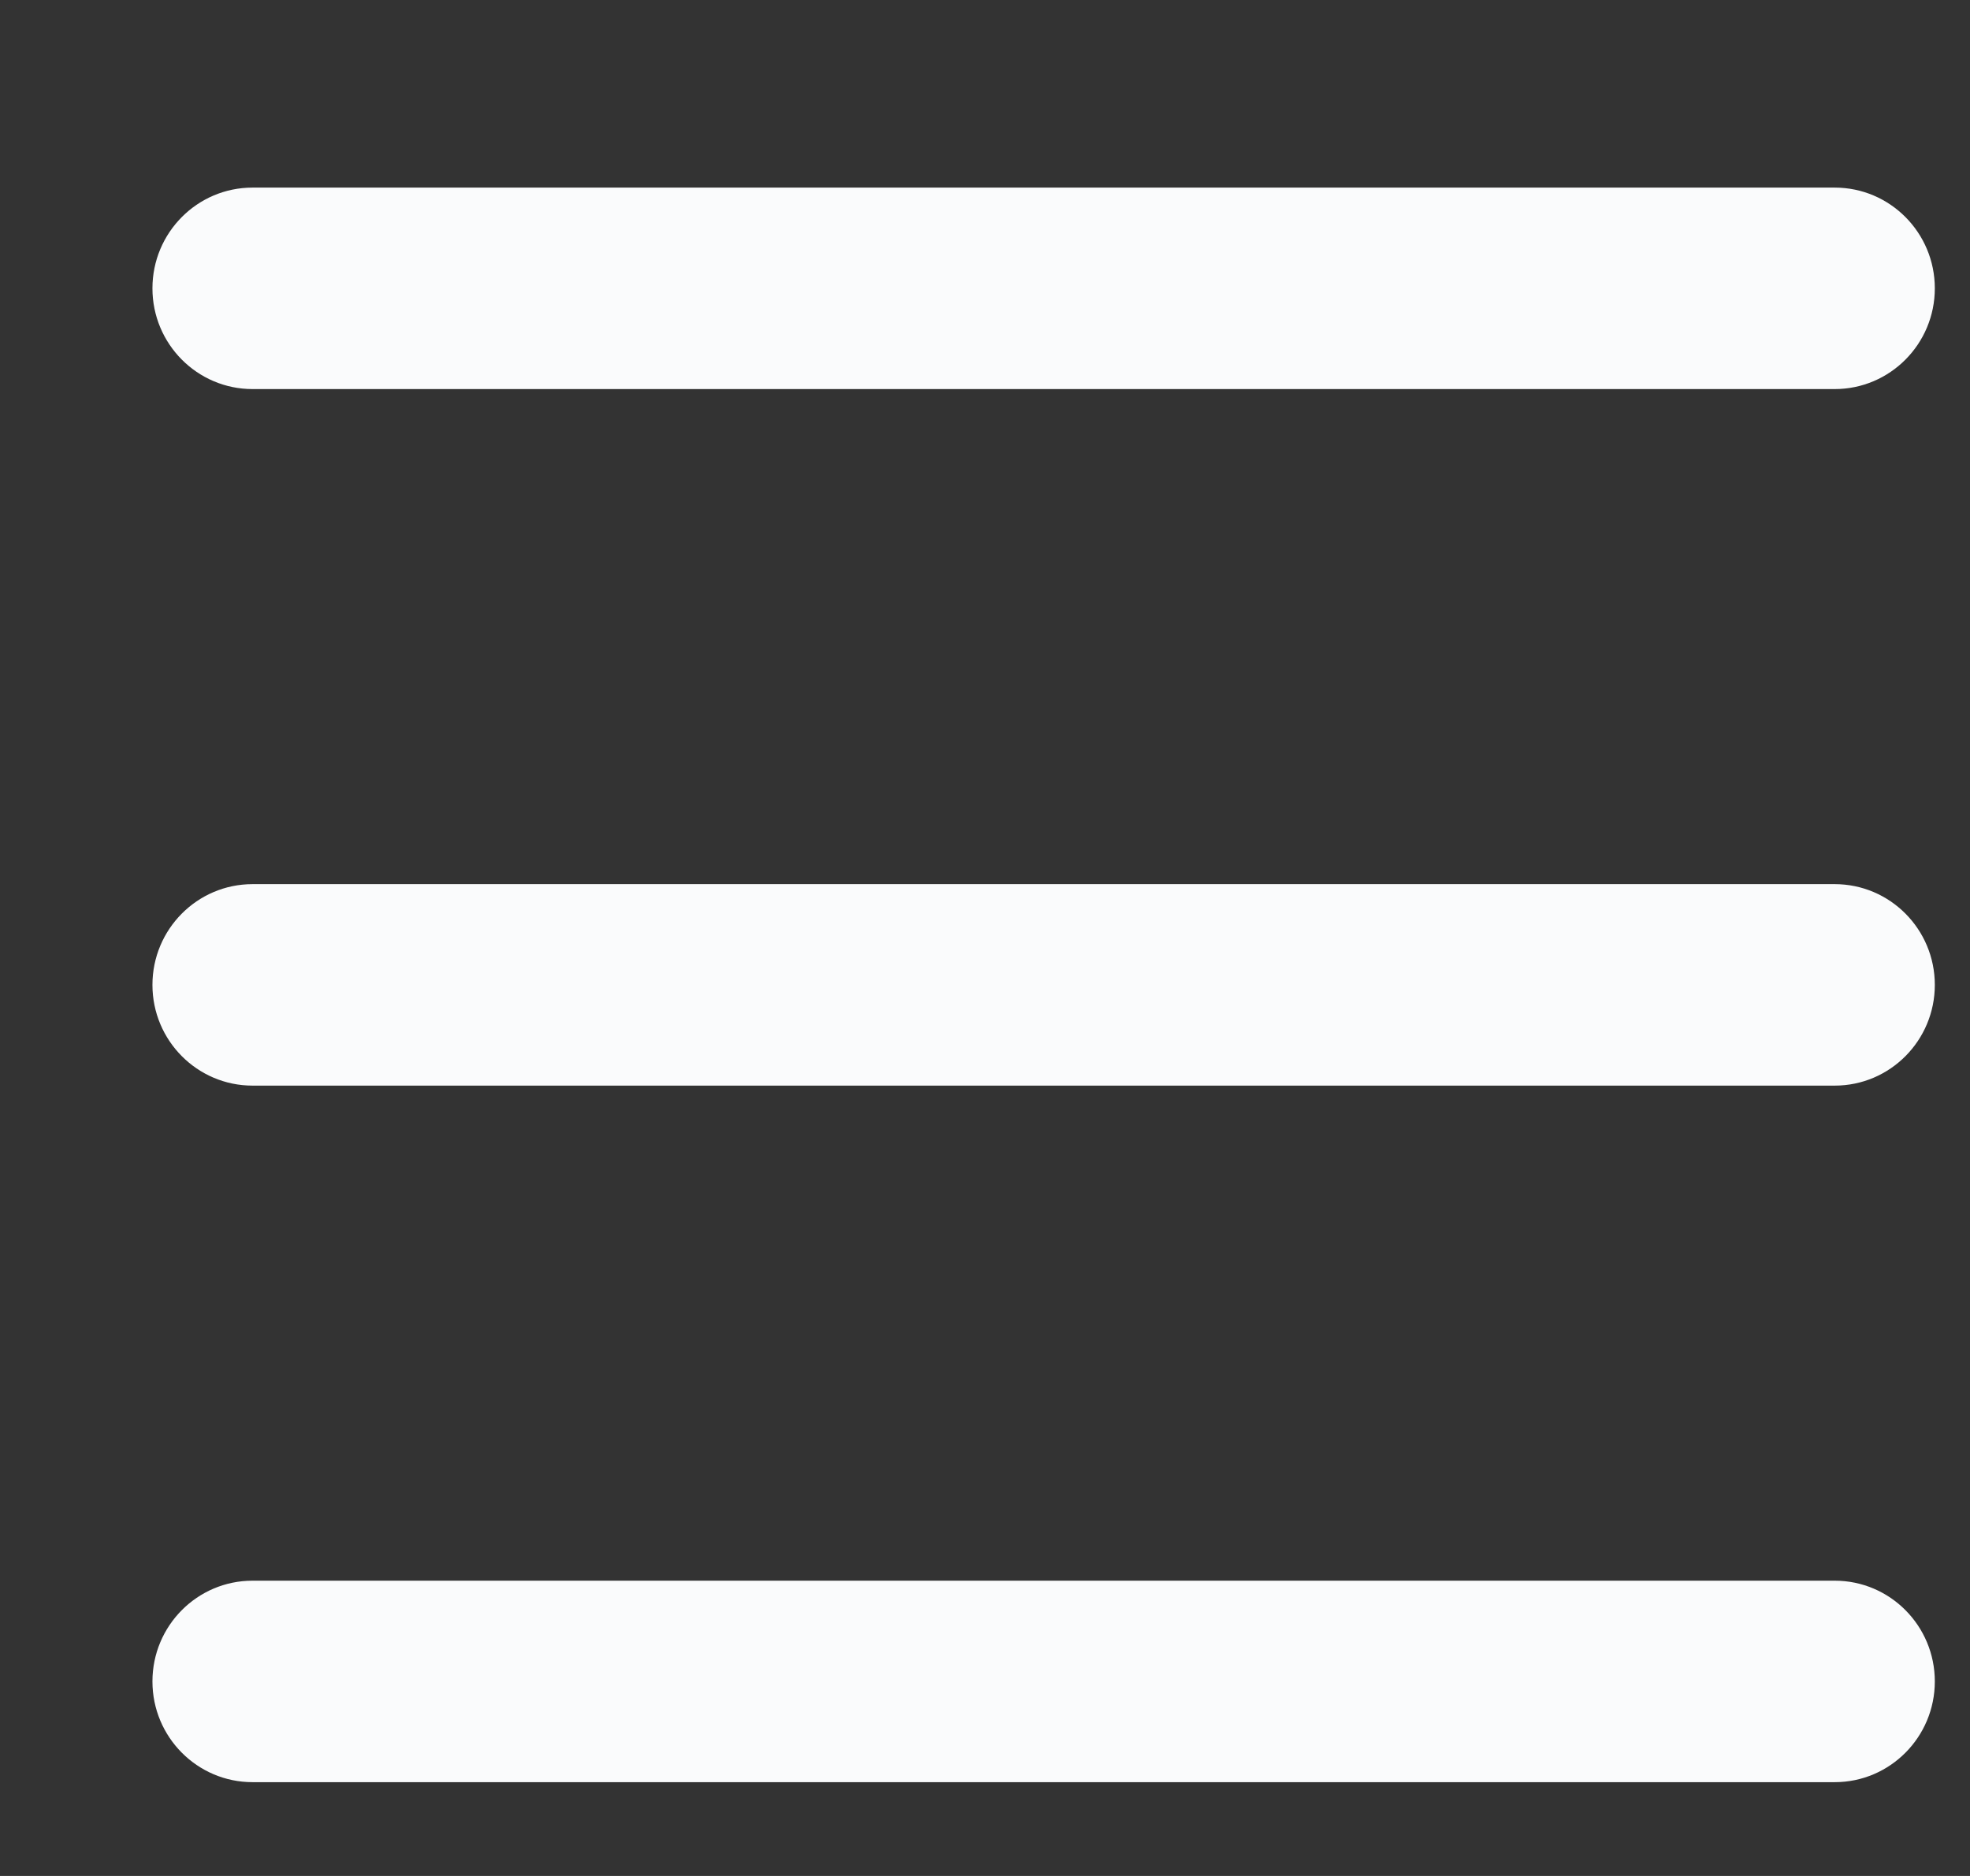 <svg width="21" height="20" viewBox="0 0 21 20" fill="none" xmlns="http://www.w3.org/2000/svg">
<rect x="0" y="0" width="21" height="20" fill="#333333" stroke="none"/>
<g clip-path="url(#clip0_885_2916)">
<path fill-rule="evenodd" clip-rule="evenodd" d="M1.902 3.074C1.902 2.635 2.256 2.279 2.692 2.279L19.558 2.279C19.994 2.279 20.348 2.635 20.348 3.074C20.348 3.514 19.994 3.87 19.558 3.87L2.692 3.87C2.256 3.87 1.902 3.514 1.902 3.074Z" fill="#FAFBFC"/>
<path fill-rule="evenodd" clip-rule="evenodd" d="M1.902 10.5C1.902 10.061 2.256 9.704 2.692 9.704L19.558 9.704C19.994 9.704 20.348 10.061 20.348 10.5C20.348 10.94 19.994 11.296 19.558 11.296L2.692 11.296C2.256 11.296 1.902 10.94 1.902 10.5Z" fill="#FAFBFC"/>
<path fill-rule="evenodd" clip-rule="evenodd" d="M1.902 17.926C1.902 17.486 2.256 17.13 2.692 17.13L19.558 17.13C19.994 17.13 20.348 17.486 20.348 17.926C20.348 18.365 19.994 18.722 19.558 18.722L2.692 18.722C2.256 18.722 1.902 18.365 1.902 17.926Z" fill="#FAFBFC"/>
<path fill-rule="evenodd" clip-rule="evenodd" d="M1.625 3.074C1.625 2.481 2.103 2 2.692 2L19.558 2C20.147 2 20.625 2.481 20.625 3.074C20.625 3.667 20.147 4.148 19.558 4.148L2.692 4.148C2.103 4.148 1.625 3.667 1.625 3.074ZM2.692 2.557C2.408 2.557 2.178 2.788 2.178 3.074C2.178 3.36 2.408 3.591 2.692 3.591L19.558 3.591C19.841 3.591 20.072 3.36 20.072 3.074C20.072 2.788 19.841 2.557 19.558 2.557L2.692 2.557ZM1.625 10.5C1.625 9.907 2.103 9.426 2.692 9.426L19.558 9.426C20.147 9.426 20.625 9.907 20.625 10.5C20.625 11.093 20.147 11.574 19.558 11.574L2.692 11.574C2.103 11.574 1.625 11.093 1.625 10.5ZM2.692 9.983C2.408 9.983 2.178 10.214 2.178 10.5C2.178 10.786 2.408 11.017 2.692 11.017L19.558 11.017C19.841 11.017 20.072 10.786 20.072 10.5C20.072 10.214 19.841 9.983 19.558 9.983L2.692 9.983ZM1.625 17.926C1.625 17.333 2.103 16.852 2.692 16.852L19.558 16.852C20.147 16.852 20.625 17.333 20.625 17.926C20.625 18.519 20.147 19 19.558 19L2.692 19C2.103 19 1.625 18.519 1.625 17.926ZM2.692 17.409C2.408 17.409 2.178 17.64 2.178 17.926C2.178 18.212 2.408 18.443 2.692 18.443L19.558 18.443C19.841 18.443 20.072 18.212 20.072 17.926C20.072 17.64 19.841 17.409 19.558 17.409L2.692 17.409Z" fill="#FAFBFC"/>
</g>
<defs>
<clipPath id="clip0_885_2916">
<rect width="20" height="20" fill="white" transform="translate(0.625)"/>
</clipPath>
</defs>
</svg>
